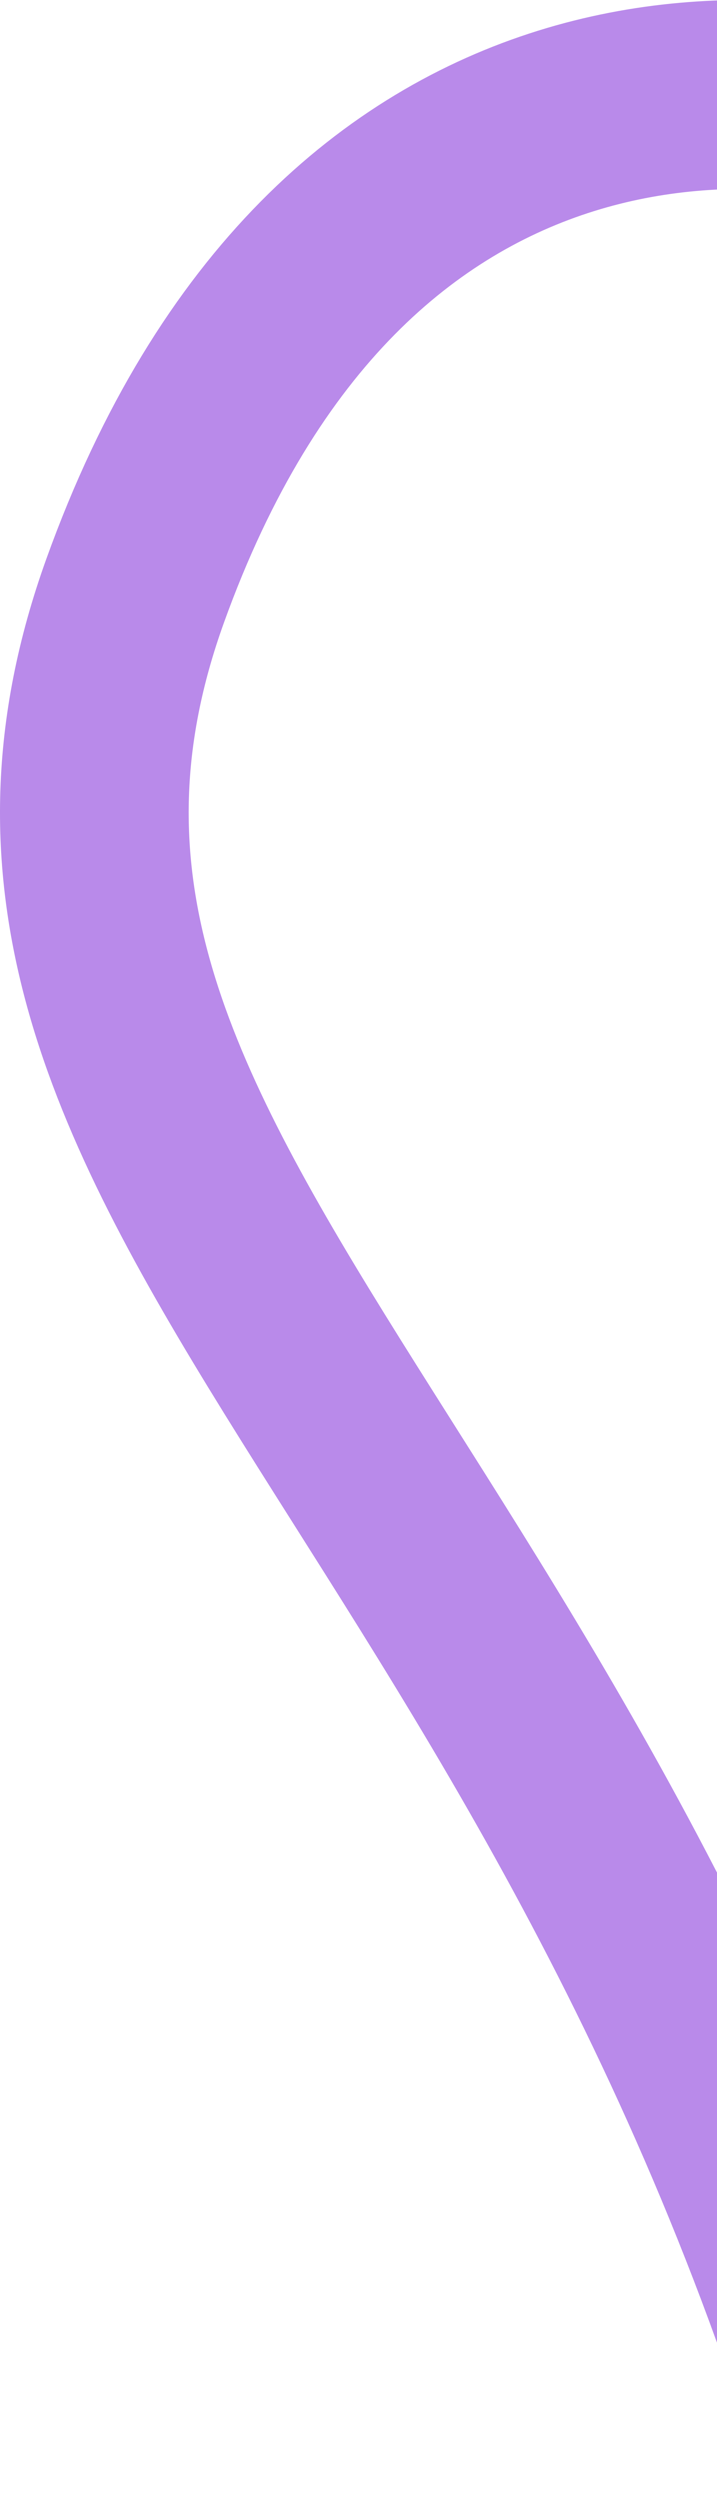 <?xml version="1.0" encoding="UTF-8"?> <svg xmlns="http://www.w3.org/2000/svg" width="228" height="794" viewBox="0 0 228 794" fill="none"><path d="M273.22 785C174.955 461.871 -22.261 368.819 42.957 187.674C108.174 6.529 252.16 17.908 316 46.241" stroke="#B98AEA" stroke-width="60"></path></svg> 